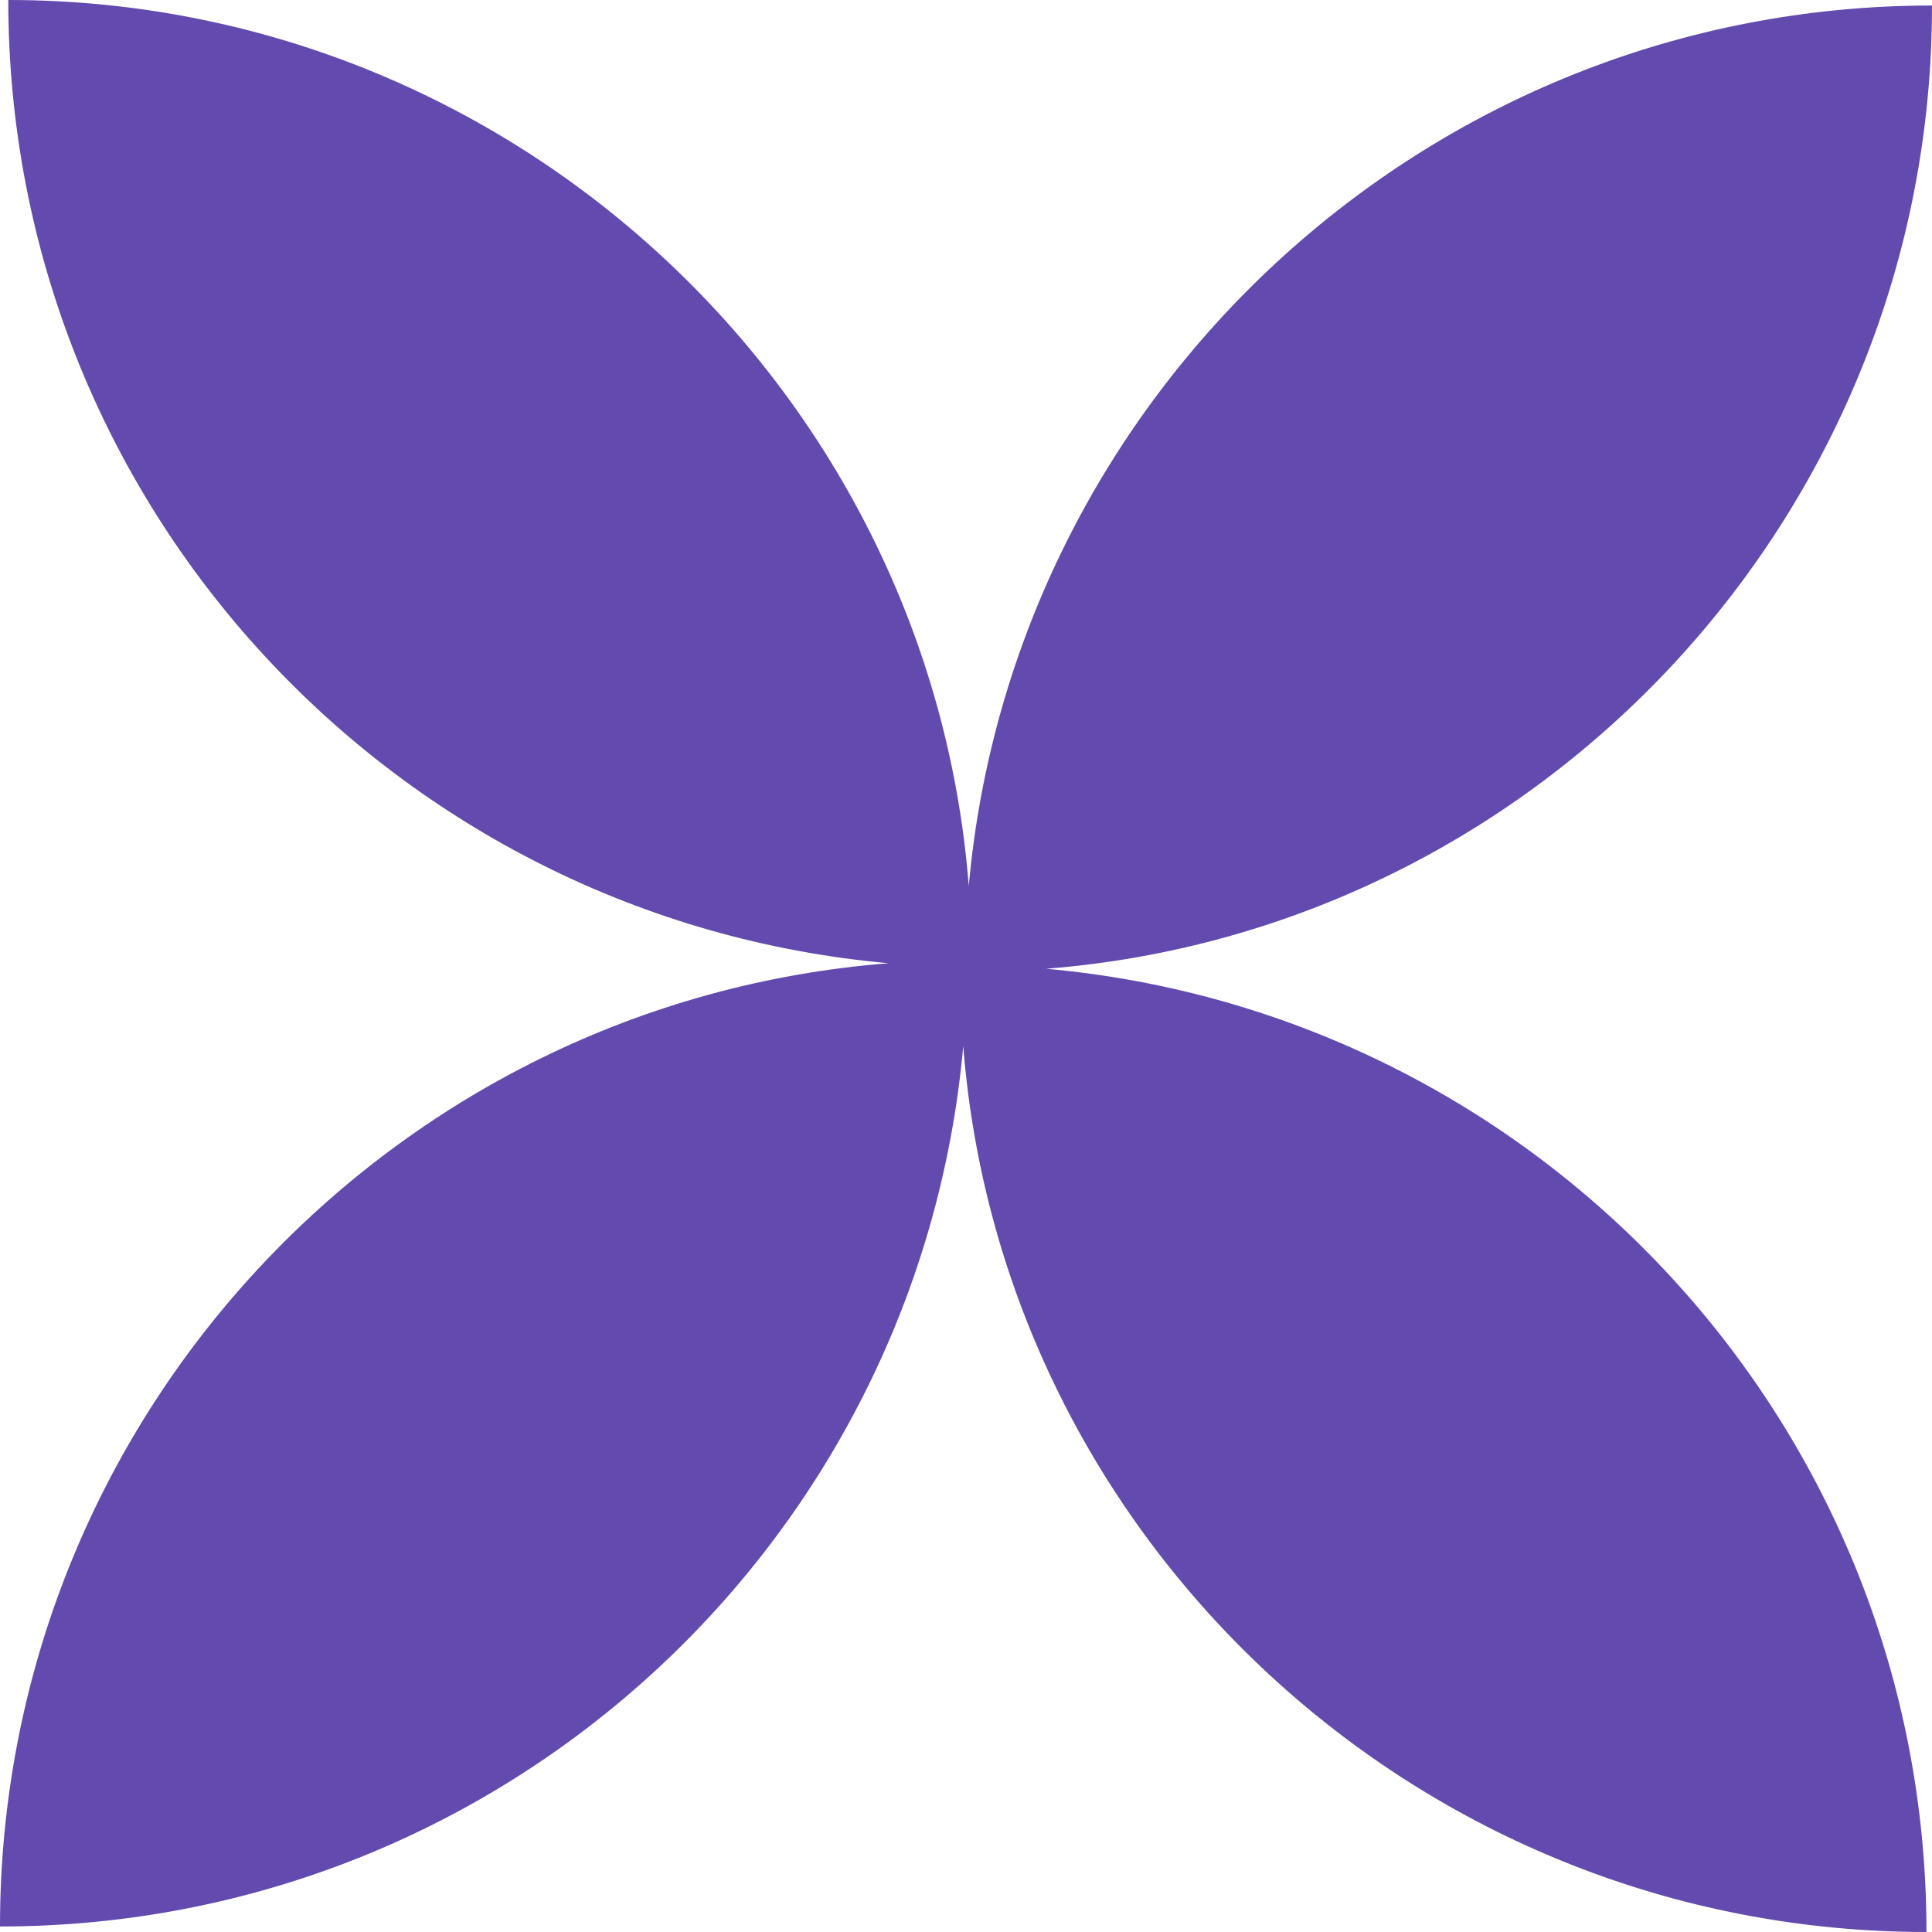 <?xml version="1.0" encoding="utf-8"?>
<!-- Generator: Adobe Illustrator 28.2.0, SVG Export Plug-In . SVG Version: 6.00 Build 0)  -->
<svg version="1.1" id="Layer_1" xmlns="http://www.w3.org/2000/svg" xmlns:xlink="http://www.w3.org/1999/xlink" x="0px" y="0px"
	 viewBox="0 0 70 70" style="enable-background:new 0 0 70 70;" xml:space="preserve">
<style type="text/css">
	.st0{clip-path:url(#SVGID_00000080174218654494355820000016321138885560150419_);}
	.st1{fill-rule:evenodd;clip-rule:evenodd;fill:#634AAF;}
</style>
<g>
	<defs>
		<rect id="SVGID_1_" width="70" height="70"/>
	</defs>
	<clipPath id="SVGID_00000066508252664524070090000015431829979597127080_">
		<use xlink:href="#SVGID_1_"  style="overflow:visible;"/>
	</clipPath>
	<g style="clip-path:url(#SVGID_00000066508252664524070090000015431829979597127080_);">
		<path class="st1" d="M35.1,32.1C33.7,14.2,18.6,0,0.3,0c0,18.3,14,33.3,31.9,34.9C14.2,36.3,0,51.4,0,69.8
			c18.3,0,33.3-14,34.9-31.9C36.3,55.8,51.4,70,69.8,70c0-18.3-14-33.3-31.9-34.9C55.8,33.7,70,18.6,70,0.2
			C51.7,0.2,36.7,14.3,35.1,32.1z M35,35L35,35L35,35C35,35,35,35,35,35L35,35z"/>
	</g>
</g>
</svg>
